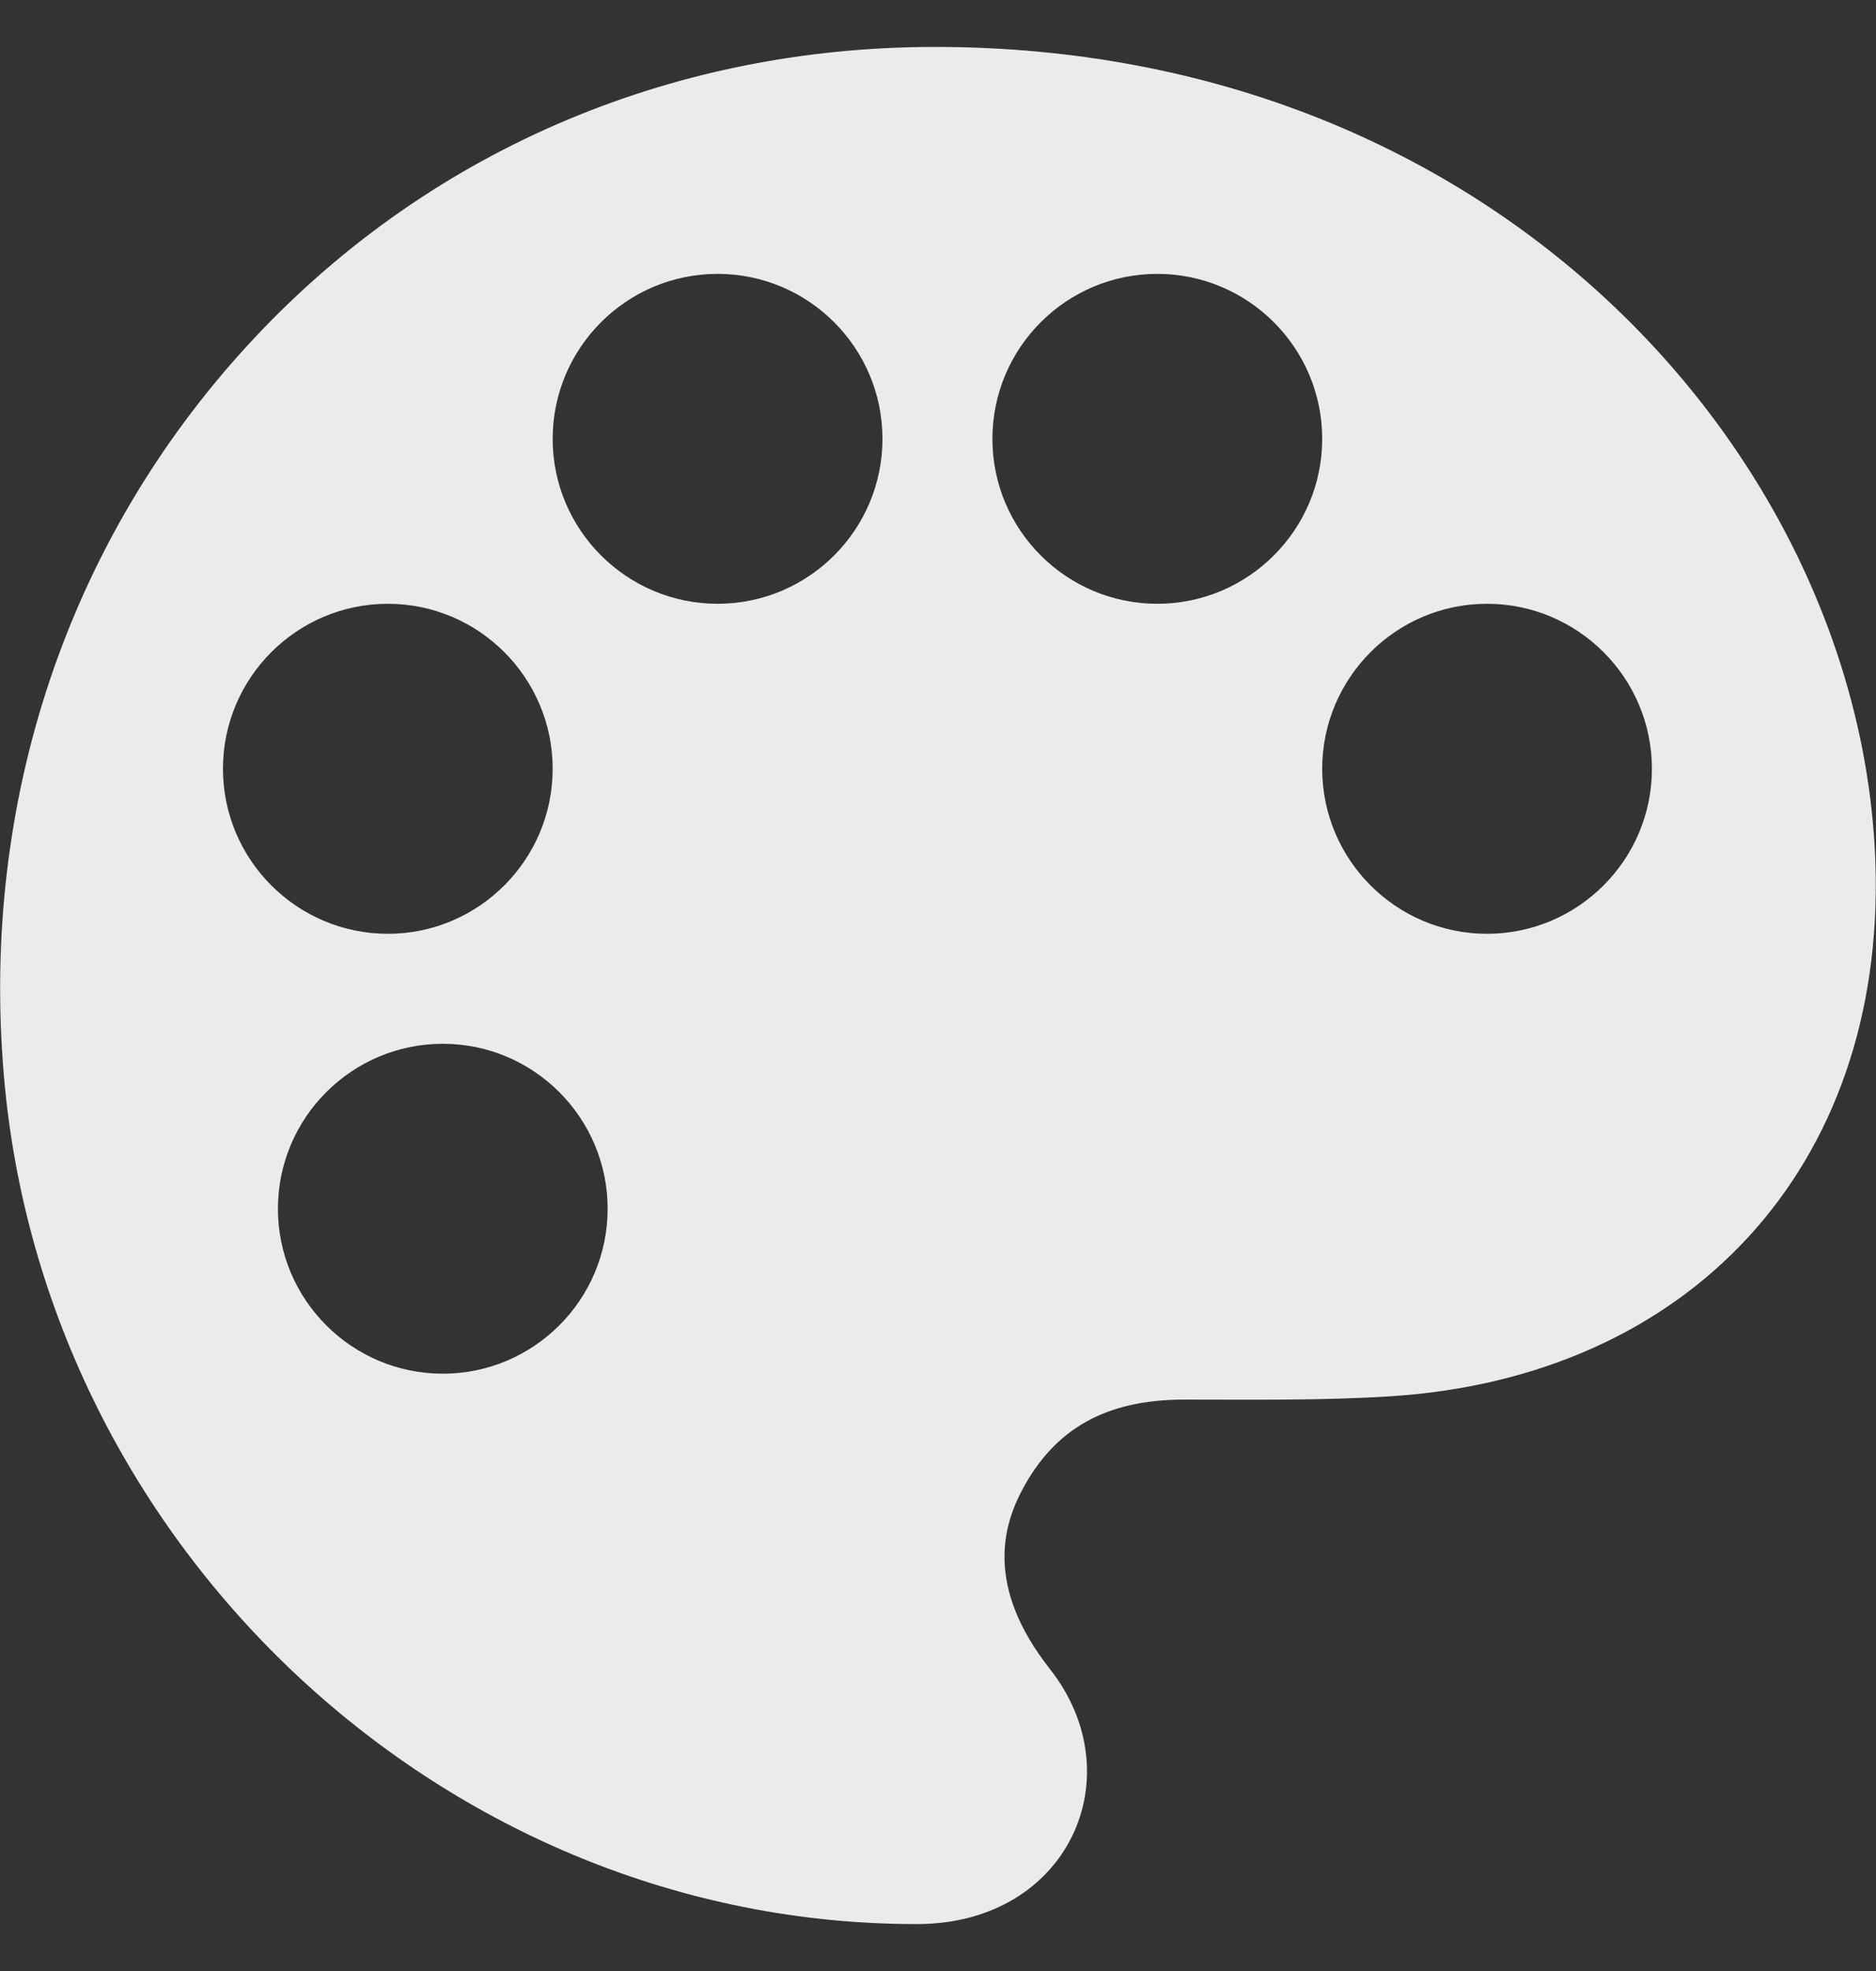 <svg width="20" height="21" viewBox="0 0 20 21" fill="none" xmlns="http://www.w3.org/2000/svg">
<rect x="0" y="0" width="20" height="21" fill="#333333" stroke="none"/>
<g clip-path="url(#clip0_248_68216)">
<path d="M19.994 9.207C19.858 4.931 15.997 0.5 9.968 0.5C7.119 0.5 4.515 1.635 2.637 3.682C0.735 5.755 -0.212 8.52 0.042 11.469C0.476 16.511 4.769 20.5 9.764 20.5H9.783C11.389 20.496 12.093 18.924 11.192 17.781C10.502 16.905 10.694 16.255 10.9 15.87C11.248 15.218 11.794 14.914 12.617 14.912C13.348 14.912 14.101 14.923 14.822 14.877C17.996 14.675 20.097 12.45 19.994 9.207ZM2.377 8.191C2.377 7.222 3.165 6.433 4.135 6.433C5.104 6.433 5.892 7.222 5.892 8.191C5.892 9.16 5.104 9.949 4.135 9.949C3.165 9.949 2.377 9.16 2.377 8.191ZM4.721 14.636C3.751 14.636 2.963 13.848 2.963 12.879C2.963 11.909 3.751 11.121 4.721 11.121C5.69 11.121 6.478 11.909 6.478 12.879C6.478 13.848 5.69 14.636 4.721 14.636ZM7.65 6.433C6.681 6.433 5.892 5.645 5.892 4.676C5.892 3.706 6.681 2.918 7.65 2.918C8.62 2.918 9.408 3.706 9.408 4.676C9.408 5.645 8.62 6.433 7.65 6.433ZM12.338 6.433C11.368 6.433 10.58 5.645 10.58 4.676C10.58 3.706 11.368 2.918 12.338 2.918C13.307 2.918 14.096 3.706 14.096 4.676C14.096 5.645 13.307 6.433 12.338 6.433ZM15.853 9.949C14.884 9.949 14.096 9.16 14.096 8.191C14.096 7.222 14.884 6.433 15.853 6.433C16.823 6.433 17.611 7.222 17.611 8.191C17.611 9.16 16.823 9.949 15.853 9.949Z" fill="white" fill-opacity="0.9"/>
</g>
<defs>
<clipPath id="clip0_248_68216">
<rect width="20" height="20" fill="white" transform="translate(0 0.5)"/>
</clipPath>
</defs>
</svg>
